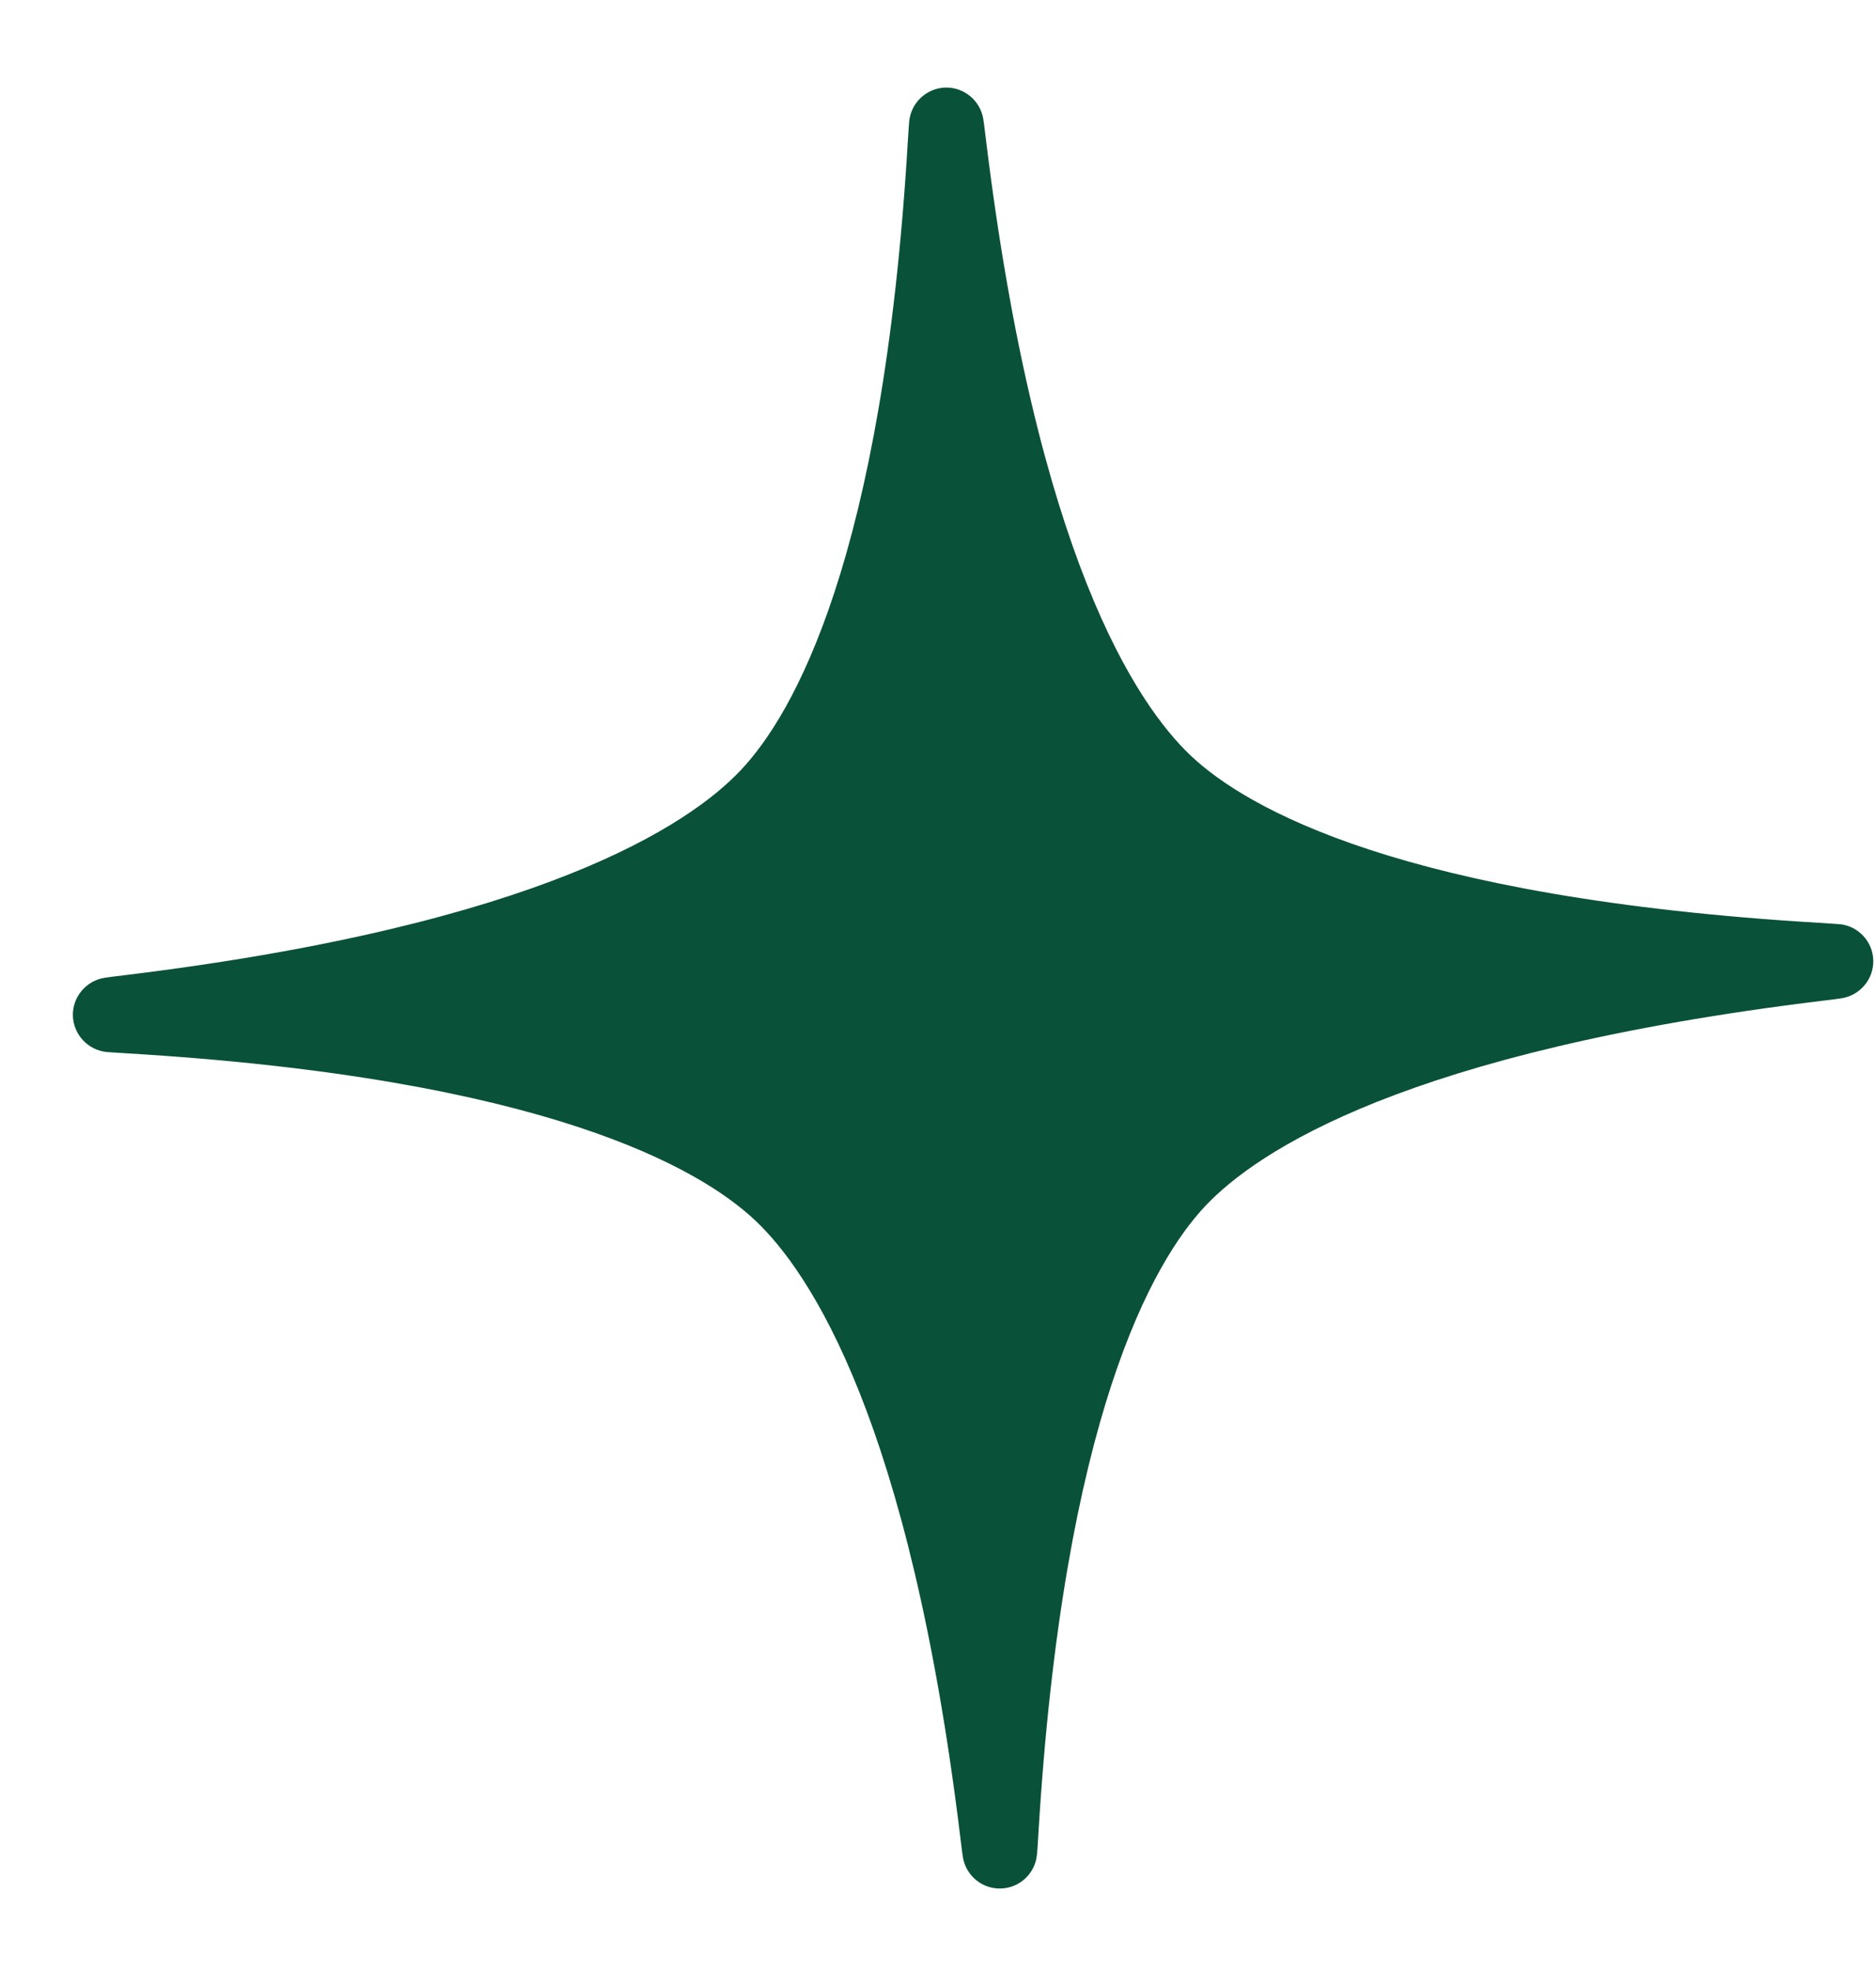 <?xml version="1.0" encoding="UTF-8"?> <svg xmlns="http://www.w3.org/2000/svg" width="20" height="21" viewBox="0 0 20 21" fill="none"><path id="Vector" d="M19.61 9.847C19.576 9.844 19.507 9.839 19.408 9.833C14.936 9.569 13.285 8.606 12.699 8.055C12.114 7.504 11.05 5.917 10.509 1.47C10.497 1.372 10.489 1.304 10.483 1.27C10.452 1.072 10.277 0.927 10.077 0.933C9.877 0.94 9.712 1.094 9.693 1.294C9.69 1.329 9.685 1.397 9.679 1.495C9.415 5.967 8.452 7.617 7.9 8.203C7.35 8.788 5.762 9.852 1.314 10.392C1.217 10.404 1.148 10.412 1.114 10.418C0.916 10.45 0.771 10.624 0.777 10.824C0.784 11.024 0.938 11.189 1.139 11.209C1.173 11.211 1.241 11.216 1.34 11.222C5.812 11.487 7.463 12.449 8.049 13.001C8.635 13.551 9.699 15.139 10.239 19.585C10.251 19.683 10.259 19.752 10.265 19.785C10.296 19.983 10.471 20.128 10.671 20.121C10.871 20.115 11.036 19.961 11.055 19.76C11.059 19.726 11.063 19.658 11.069 19.559C11.334 15.088 12.297 13.437 12.848 12.851C13.399 12.266 14.986 11.202 19.434 10.662C19.532 10.65 19.6 10.642 19.634 10.636C19.832 10.604 19.977 10.43 19.971 10.23C19.965 10.03 19.81 9.865 19.61 9.846L19.61 9.847Z" fill="#0A513A"></path></svg> 